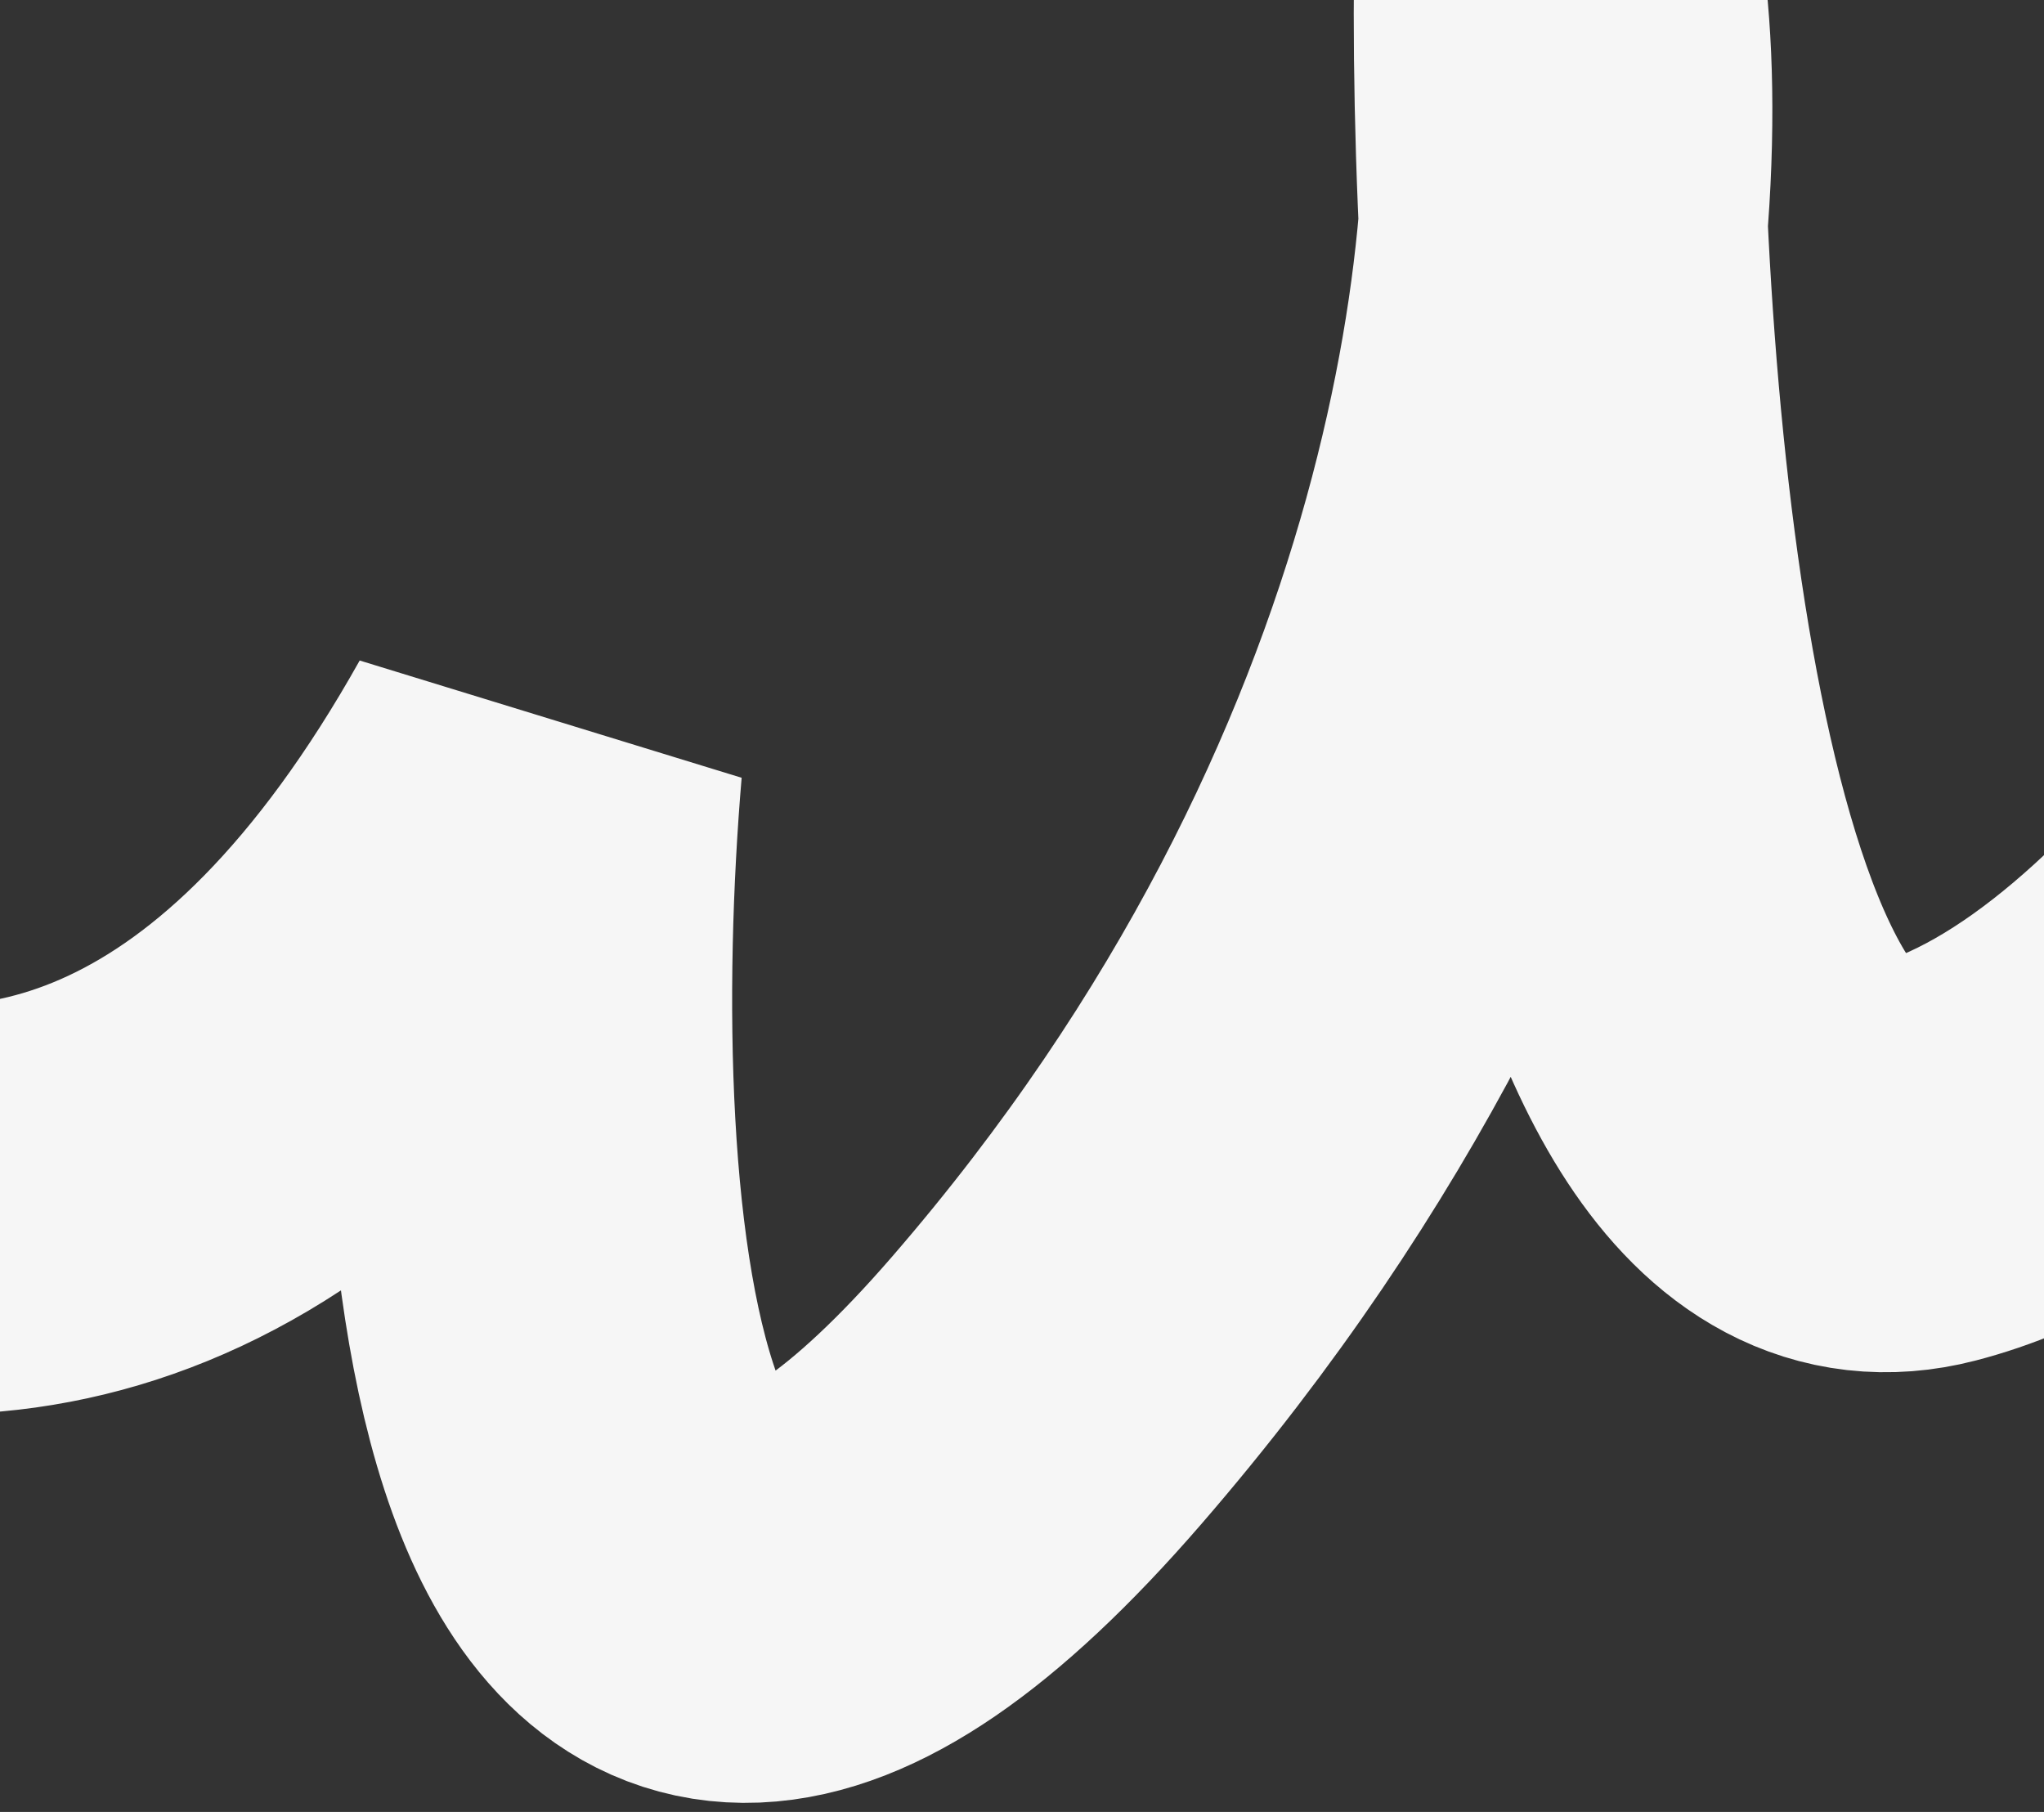 <?xml version="1.0" encoding="UTF-8"?> <svg xmlns="http://www.w3.org/2000/svg" width="220" height="195" viewBox="0 0 220 195" fill="none"><rect x="0" y="0" width="220" height="195" fill="#333333" stroke="none"/><path d="M-80 81.868C-64.635 111.077 6.094 174.263 57.904 81.842C53.789 130.263 58.975 211.617 112.63 149.665C166.285 87.713 171.72 22.068 167.731 -3.011C167.236 43.219 174.417 133.568 207.105 125.129C239.793 116.689 269.82 65.168 280.748 40.462" stroke="#F6F6F6" stroke-width="44"></path></svg> 